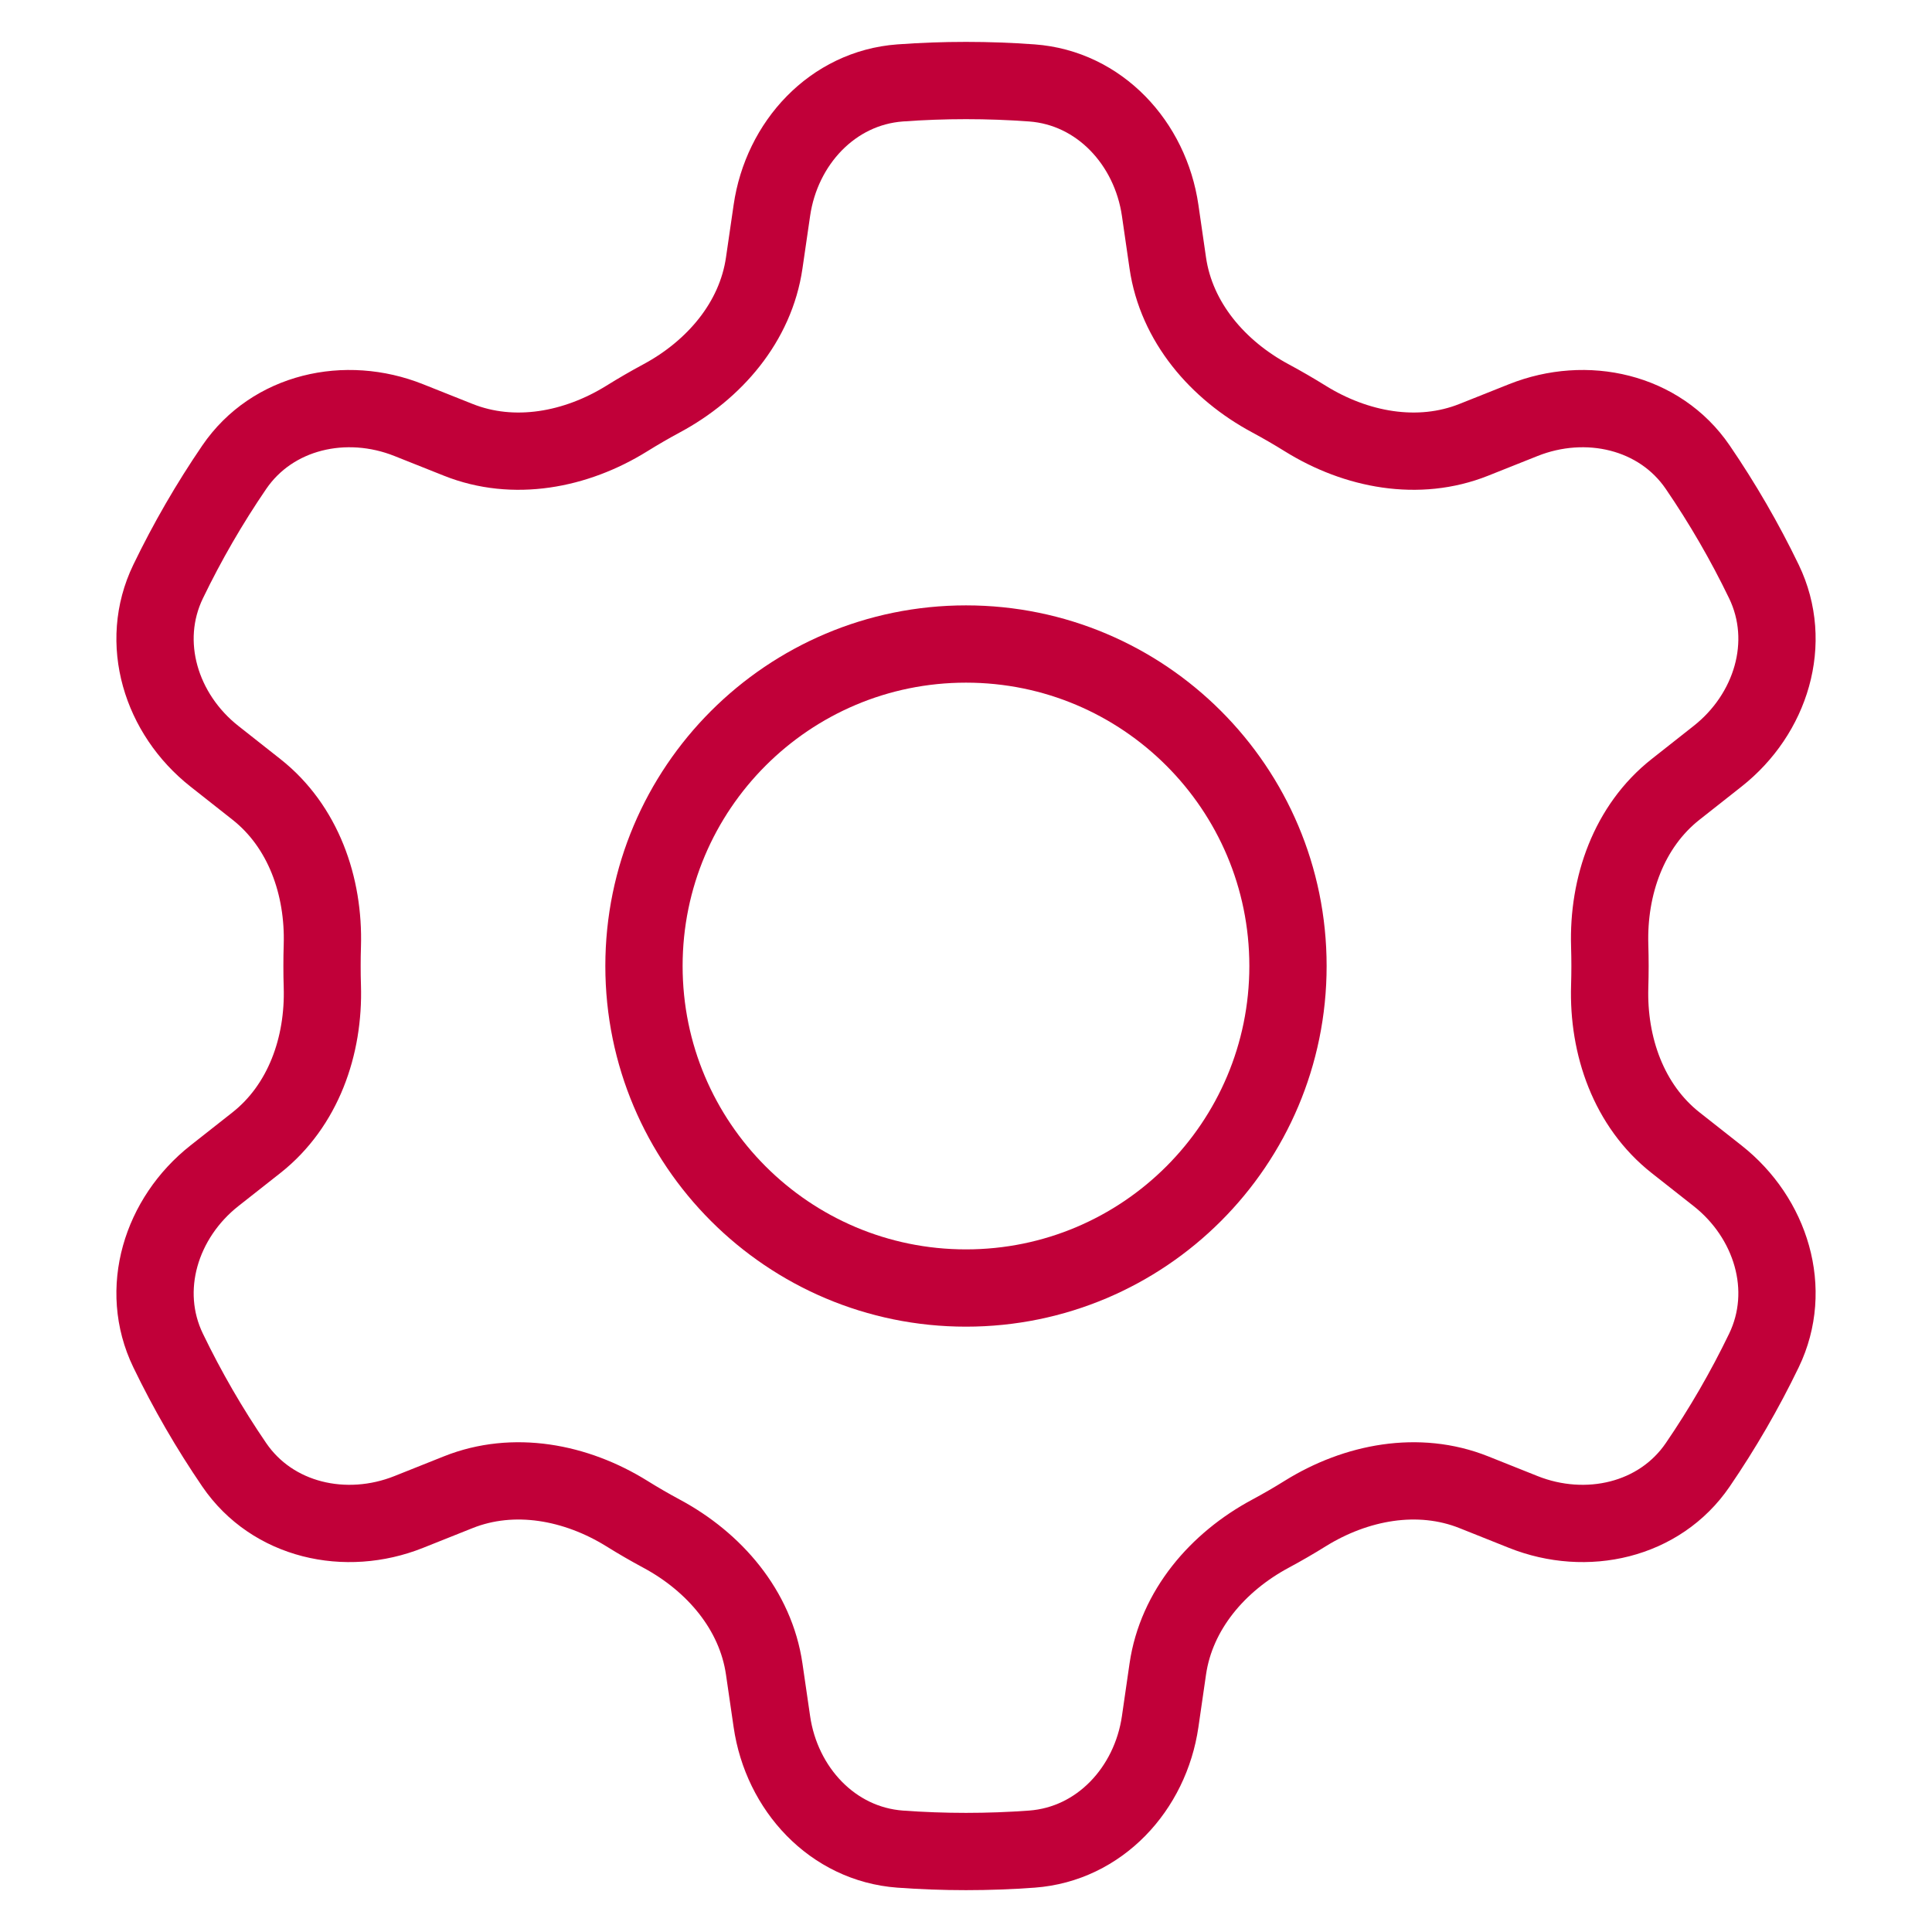 <svg width="50" height="50" viewBox="0 0 50 50" fill="none" xmlns="http://www.w3.org/2000/svg">
<path d="M33.781 10.832C33.486 10.649 33.185 10.474 32.878 10.309C31.516 9.578 30.444 8.335 30.222 6.806L30.025 5.445C29.772 3.706 28.457 2.275 26.704 2.146C26.142 2.105 25.573 2.084 25 2.084C24.427 2.084 23.859 2.105 23.296 2.146C21.544 2.275 20.228 3.706 19.976 5.445L19.778 6.806C19.556 8.335 18.484 9.578 17.123 10.309C16.816 10.474 16.515 10.649 16.22 10.832C14.906 11.648 13.293 11.955 11.858 11.382L10.577 10.872C8.947 10.222 7.052 10.643 6.062 12.092C5.421 13.031 4.849 14.019 4.351 15.05C3.587 16.631 4.17 18.484 5.548 19.571L6.636 20.429C7.848 21.384 8.39 22.932 8.342 24.475C8.336 24.649 8.334 24.825 8.334 25.001C8.334 25.177 8.336 25.352 8.342 25.526C8.39 27.069 7.848 28.617 6.636 29.573L5.548 30.43C4.17 31.518 3.587 33.37 4.351 34.951C4.849 35.982 5.421 36.971 6.062 37.909C7.052 39.358 8.947 39.78 10.577 39.13L11.858 38.619C13.293 38.046 14.906 38.354 16.22 39.169C16.515 39.353 16.816 39.527 17.123 39.692C18.484 40.423 19.556 41.666 19.778 43.195L19.976 44.556C20.228 46.295 21.544 47.726 23.296 47.855C23.859 47.896 24.427 47.917 25 47.917C25.573 47.917 26.142 47.896 26.704 47.855C28.457 47.726 29.772 46.295 30.025 44.556L30.222 43.195C30.444 41.666 31.516 40.423 32.878 39.692C33.185 39.527 33.486 39.353 33.781 39.169C35.094 38.354 36.707 38.046 38.143 38.619L39.423 39.13C41.054 39.78 42.949 39.358 43.938 37.909C44.579 36.971 45.152 35.982 45.65 34.951C46.413 33.37 45.831 31.517 44.452 30.43L43.364 29.573C42.152 28.617 41.611 27.069 41.659 25.526C41.664 25.352 41.667 25.177 41.667 25.001C41.667 24.825 41.664 24.649 41.659 24.475C41.611 22.932 42.152 21.384 43.364 20.429L44.452 19.571C45.831 18.484 46.413 16.631 45.65 15.05C45.152 14.019 44.579 13.031 43.938 12.092C42.949 10.643 41.054 10.222 39.423 10.872L38.143 11.382C36.707 11.955 35.094 11.648 33.781 10.832Z" stroke="#C10039" stroke-width="2" stroke-linecap="round"/>
<path d="M33.333 25C33.333 29.603 29.602 33.334 25 33.334C20.398 33.334 16.666 29.603 16.666 25C16.666 20.398 20.398 16.667 25 16.667C29.602 16.667 33.333 20.398 33.333 25Z" stroke="#C10039" stroke-width="2" stroke-linecap="round"/>
</svg>
